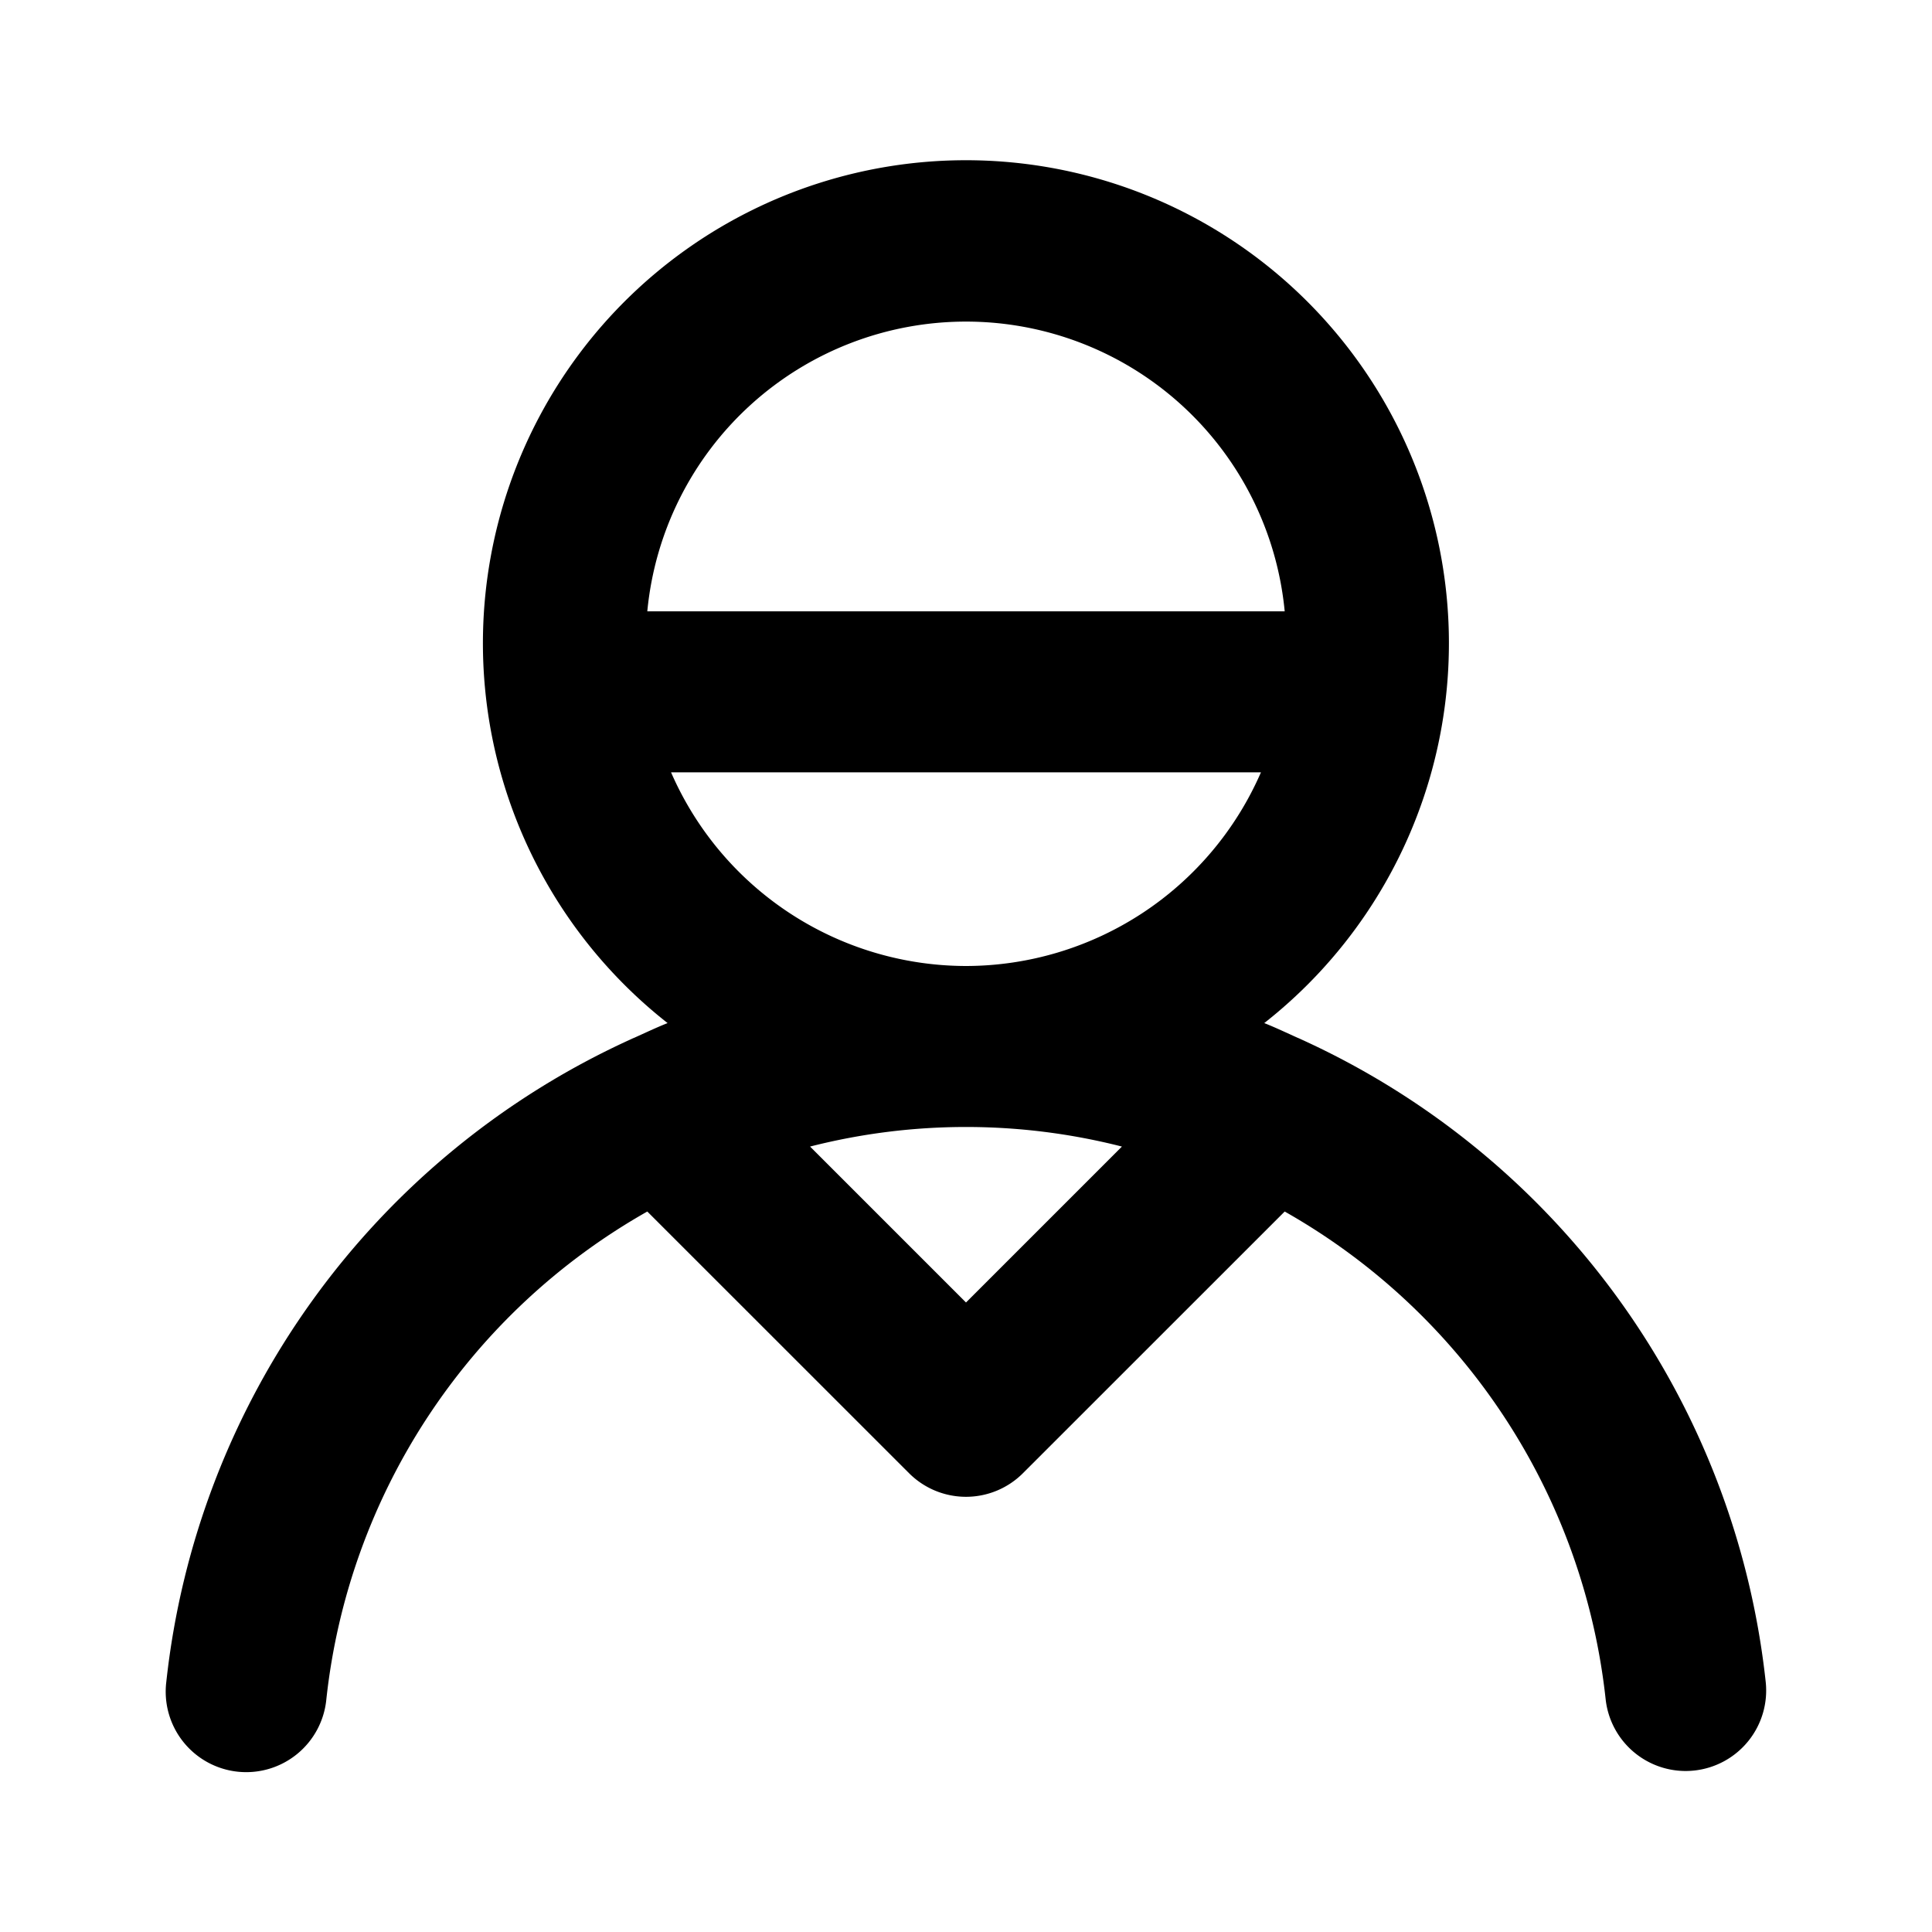 <?xml version="1.0" encoding="utf-8"?>
<svg fill="#000000" width="800px" height="800px" viewBox="0 0 24 24" xmlns="http://www.w3.org/2000/svg" data-name="Layer 1"><path d="M16.174,12.916c-.018-.008-.035-.017-.054-.024-.138-.062-.274-.127-.415-.183a6,6,0,1,0-7.412,0c-.141.056-.277.121-.415.183-.019.007-.036.016-.054.024A9.946,9.946,0,0,0,2.066,20.892a1,1,0,1,0,1.988.217,7.945,7.945,0,0,1,3.987-6.059L11.293,18.301a1.0 1,0,0,0,1.414,0L15.959,15.05a7.945,7.945,0,0,1,3.987,6.059A1.0 1,0,0,0,20.938,22a1.048,1.048,0,0,0,.11-.006,1,1,0,0,0,.886-1.103A9.946,9.946,0,0,0,16.174,12.916ZM8.041,7.594a3.977,3.977,0,0,1,7.918,0ZM12,16.18l-1.937-1.937a7.834,7.834,0,0,1,3.874,0ZM12,12A4.003,4.003,0,0,1,8.336,9.594h7.328A4.003,4.003,0,0,1,12,12Z"/></svg>